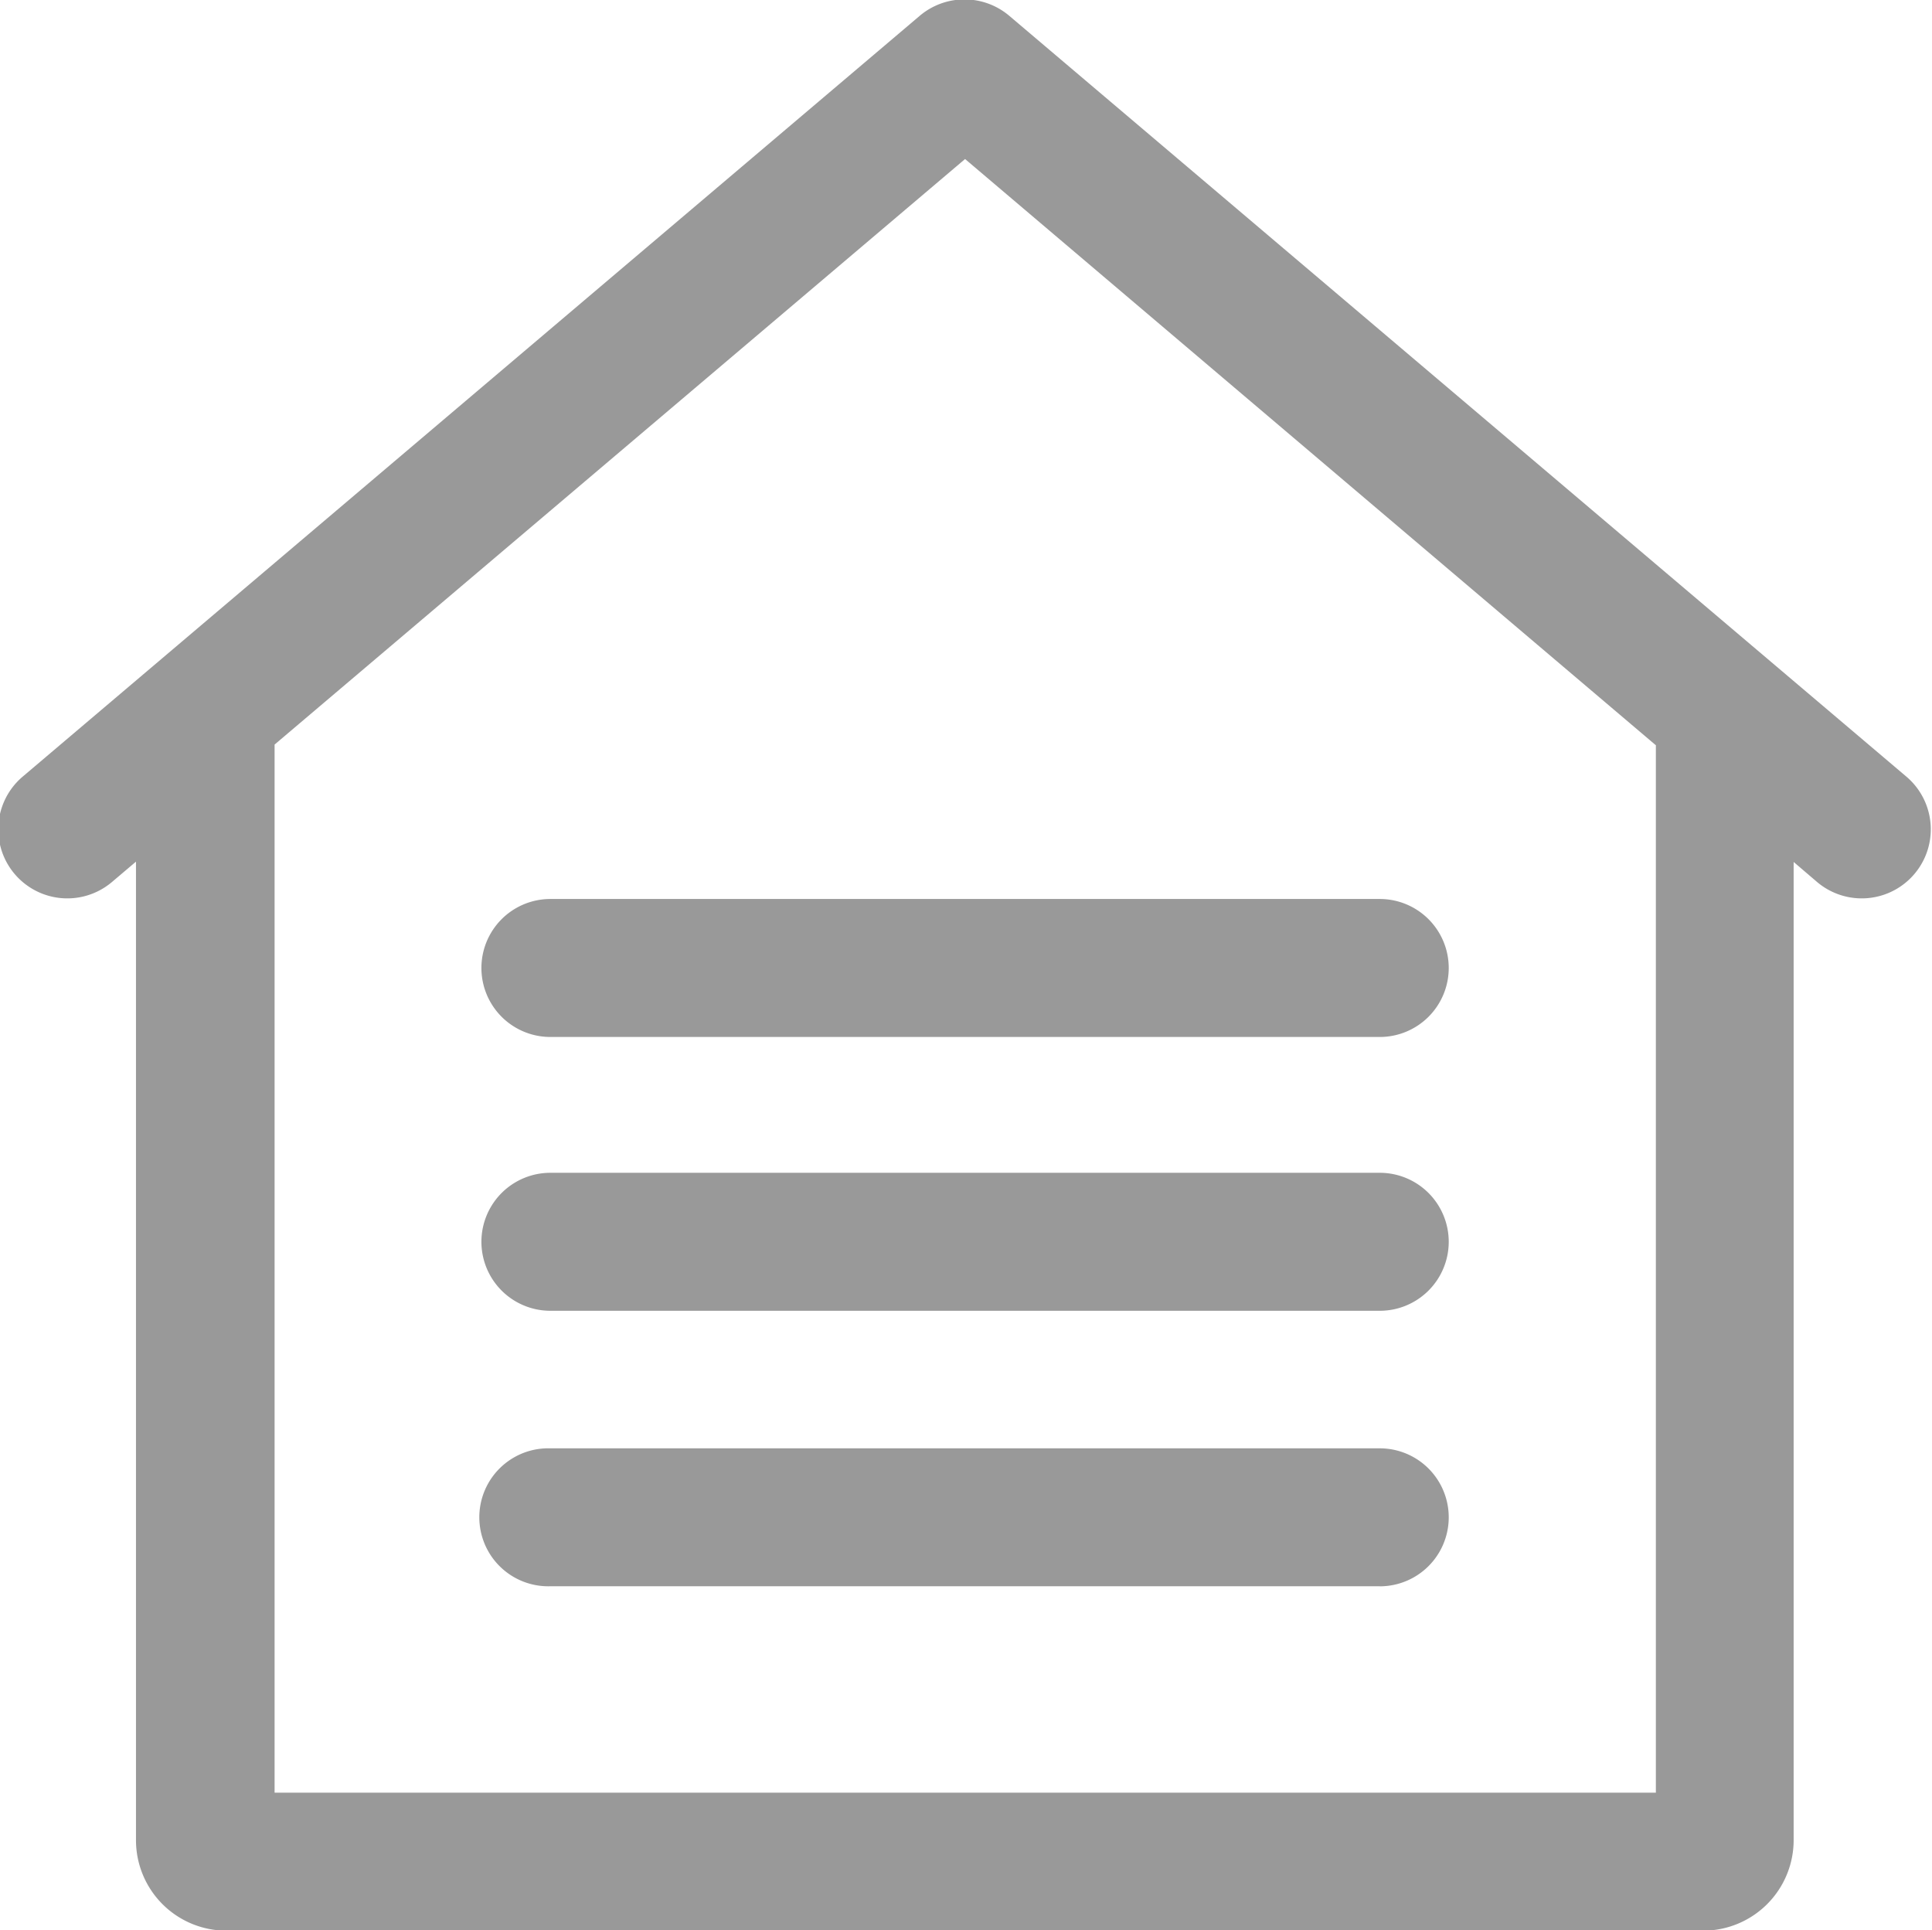 <svg xmlns="http://www.w3.org/2000/svg" width="30.219" height="30.188" viewBox="0 0 30.219 30.188">
  <defs>
    <style>
      .cls-1 {
        fill: #999;
        fill-rule: evenodd;
      }
    </style>
  </defs>
  <path id="形状_687" data-name="形状 687" class="cls-1" d="M993.774,220.011v15.3a1.416,1.416,0,0,1-1.414,1.413h-23.1a1.415,1.415,0,0,1-1.414-1.413V220.006l-0.374.317a1.079,1.079,0,0,1-1.4-1.645l14.033-11.9a1.084,1.084,0,0,1,1.4,0l14.034,11.9a1.08,1.08,0,1,1-1.4,1.645h0Zm-2.16-1.829-10.8-9.164-10.8,9.157v16.391h21.605V218.182ZM987.3,231.338H974.328a1.079,1.079,0,1,1,0-2.157H987.3a1.079,1.079,0,1,1,0,2.158h0Zm0-4.308H974.328a1.079,1.079,0,1,1,0-2.158H987.3A1.079,1.079,0,1,1,987.3,227.03Zm0-4.282H974.328a1.079,1.079,0,1,1,0-2.158H987.3A1.079,1.079,0,1,1,987.3,222.748Z" transform="translate(-965.719 -206.531)"/>
</svg>
